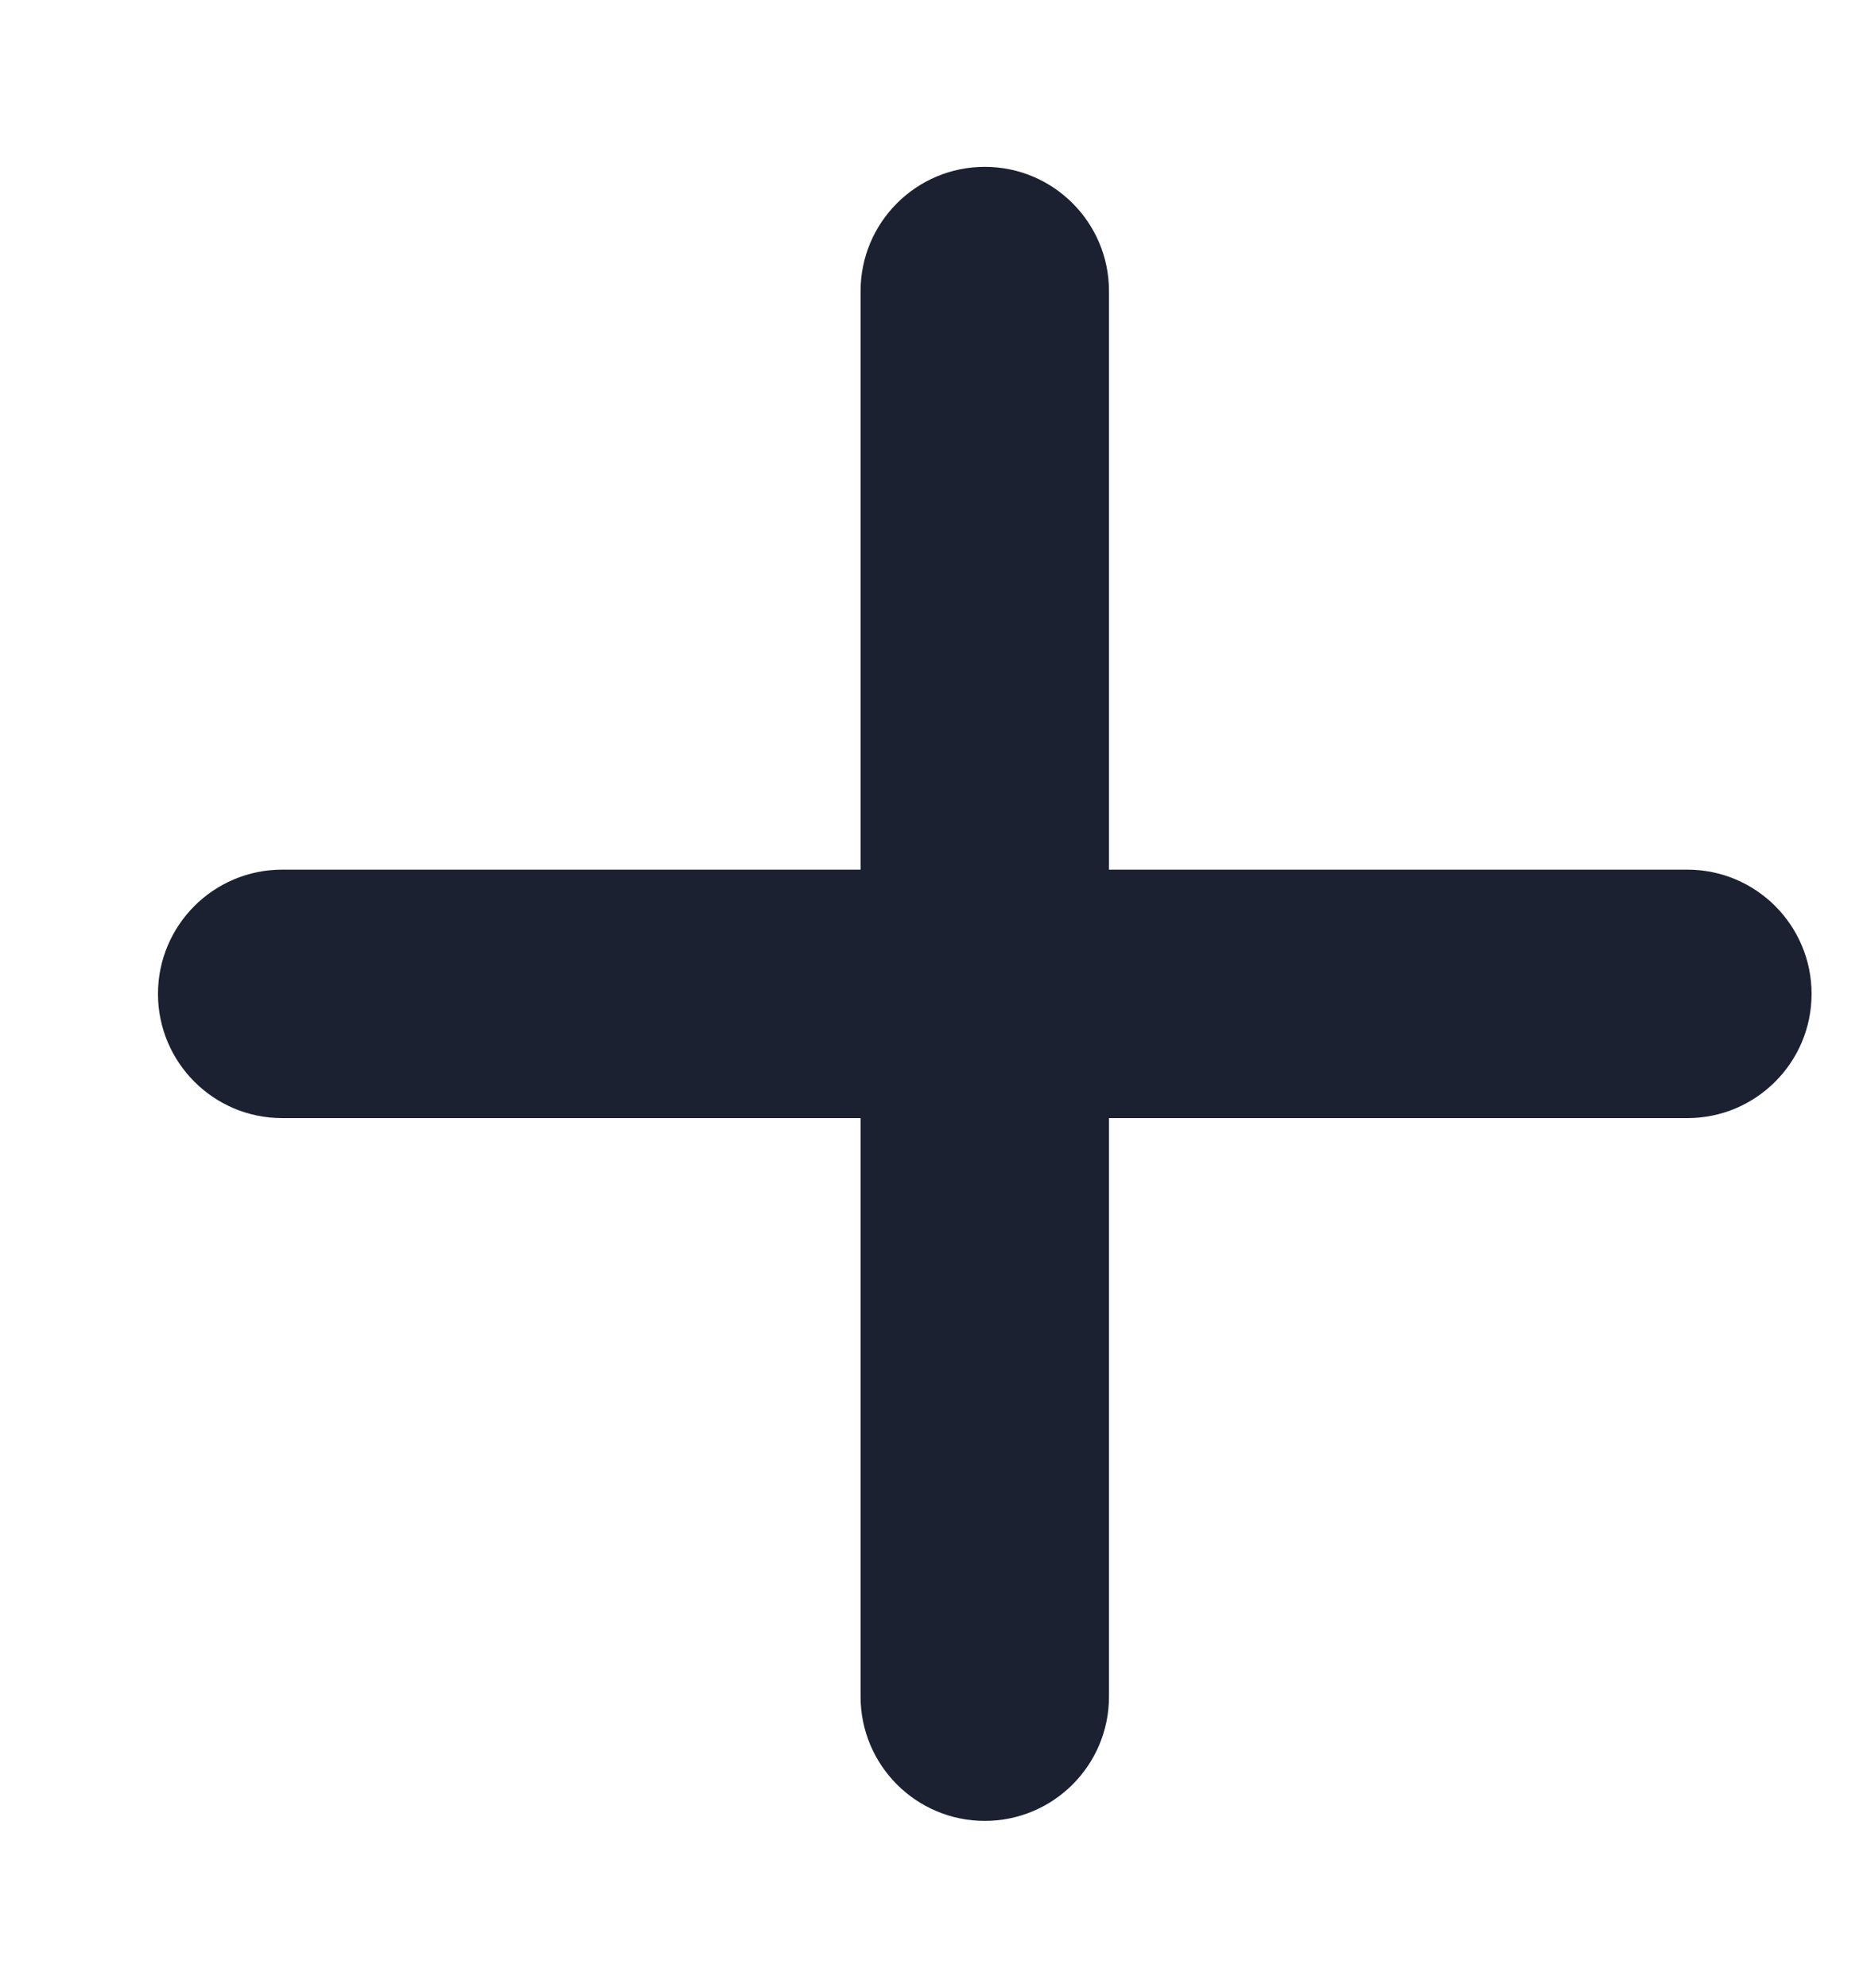 <svg width="15" height="16" viewBox="0 0 15 16" fill="none" xmlns="http://www.w3.org/2000/svg">
<path fill-rule="evenodd" clip-rule="evenodd" d="M7.929 1.343C8.481 1.343 8.929 1.791 8.929 2.343L8.929 13.657C8.929 14.209 8.481 14.657 7.929 14.657C7.377 14.657 6.929 14.209 6.929 13.657L6.929 2.343C6.929 1.791 7.377 1.343 7.929 1.343Z" fill="#1C2132"/>
<path fill-rule="evenodd" clip-rule="evenodd" d="M14.586 8C14.586 8.552 14.138 9 13.586 9H2.272C1.72 9 1.272 8.552 1.272 8C1.272 7.448 1.72 7 2.272 7H13.586C14.138 7 14.586 7.448 14.586 8Z" fill="#1C2132"/>
</svg>
